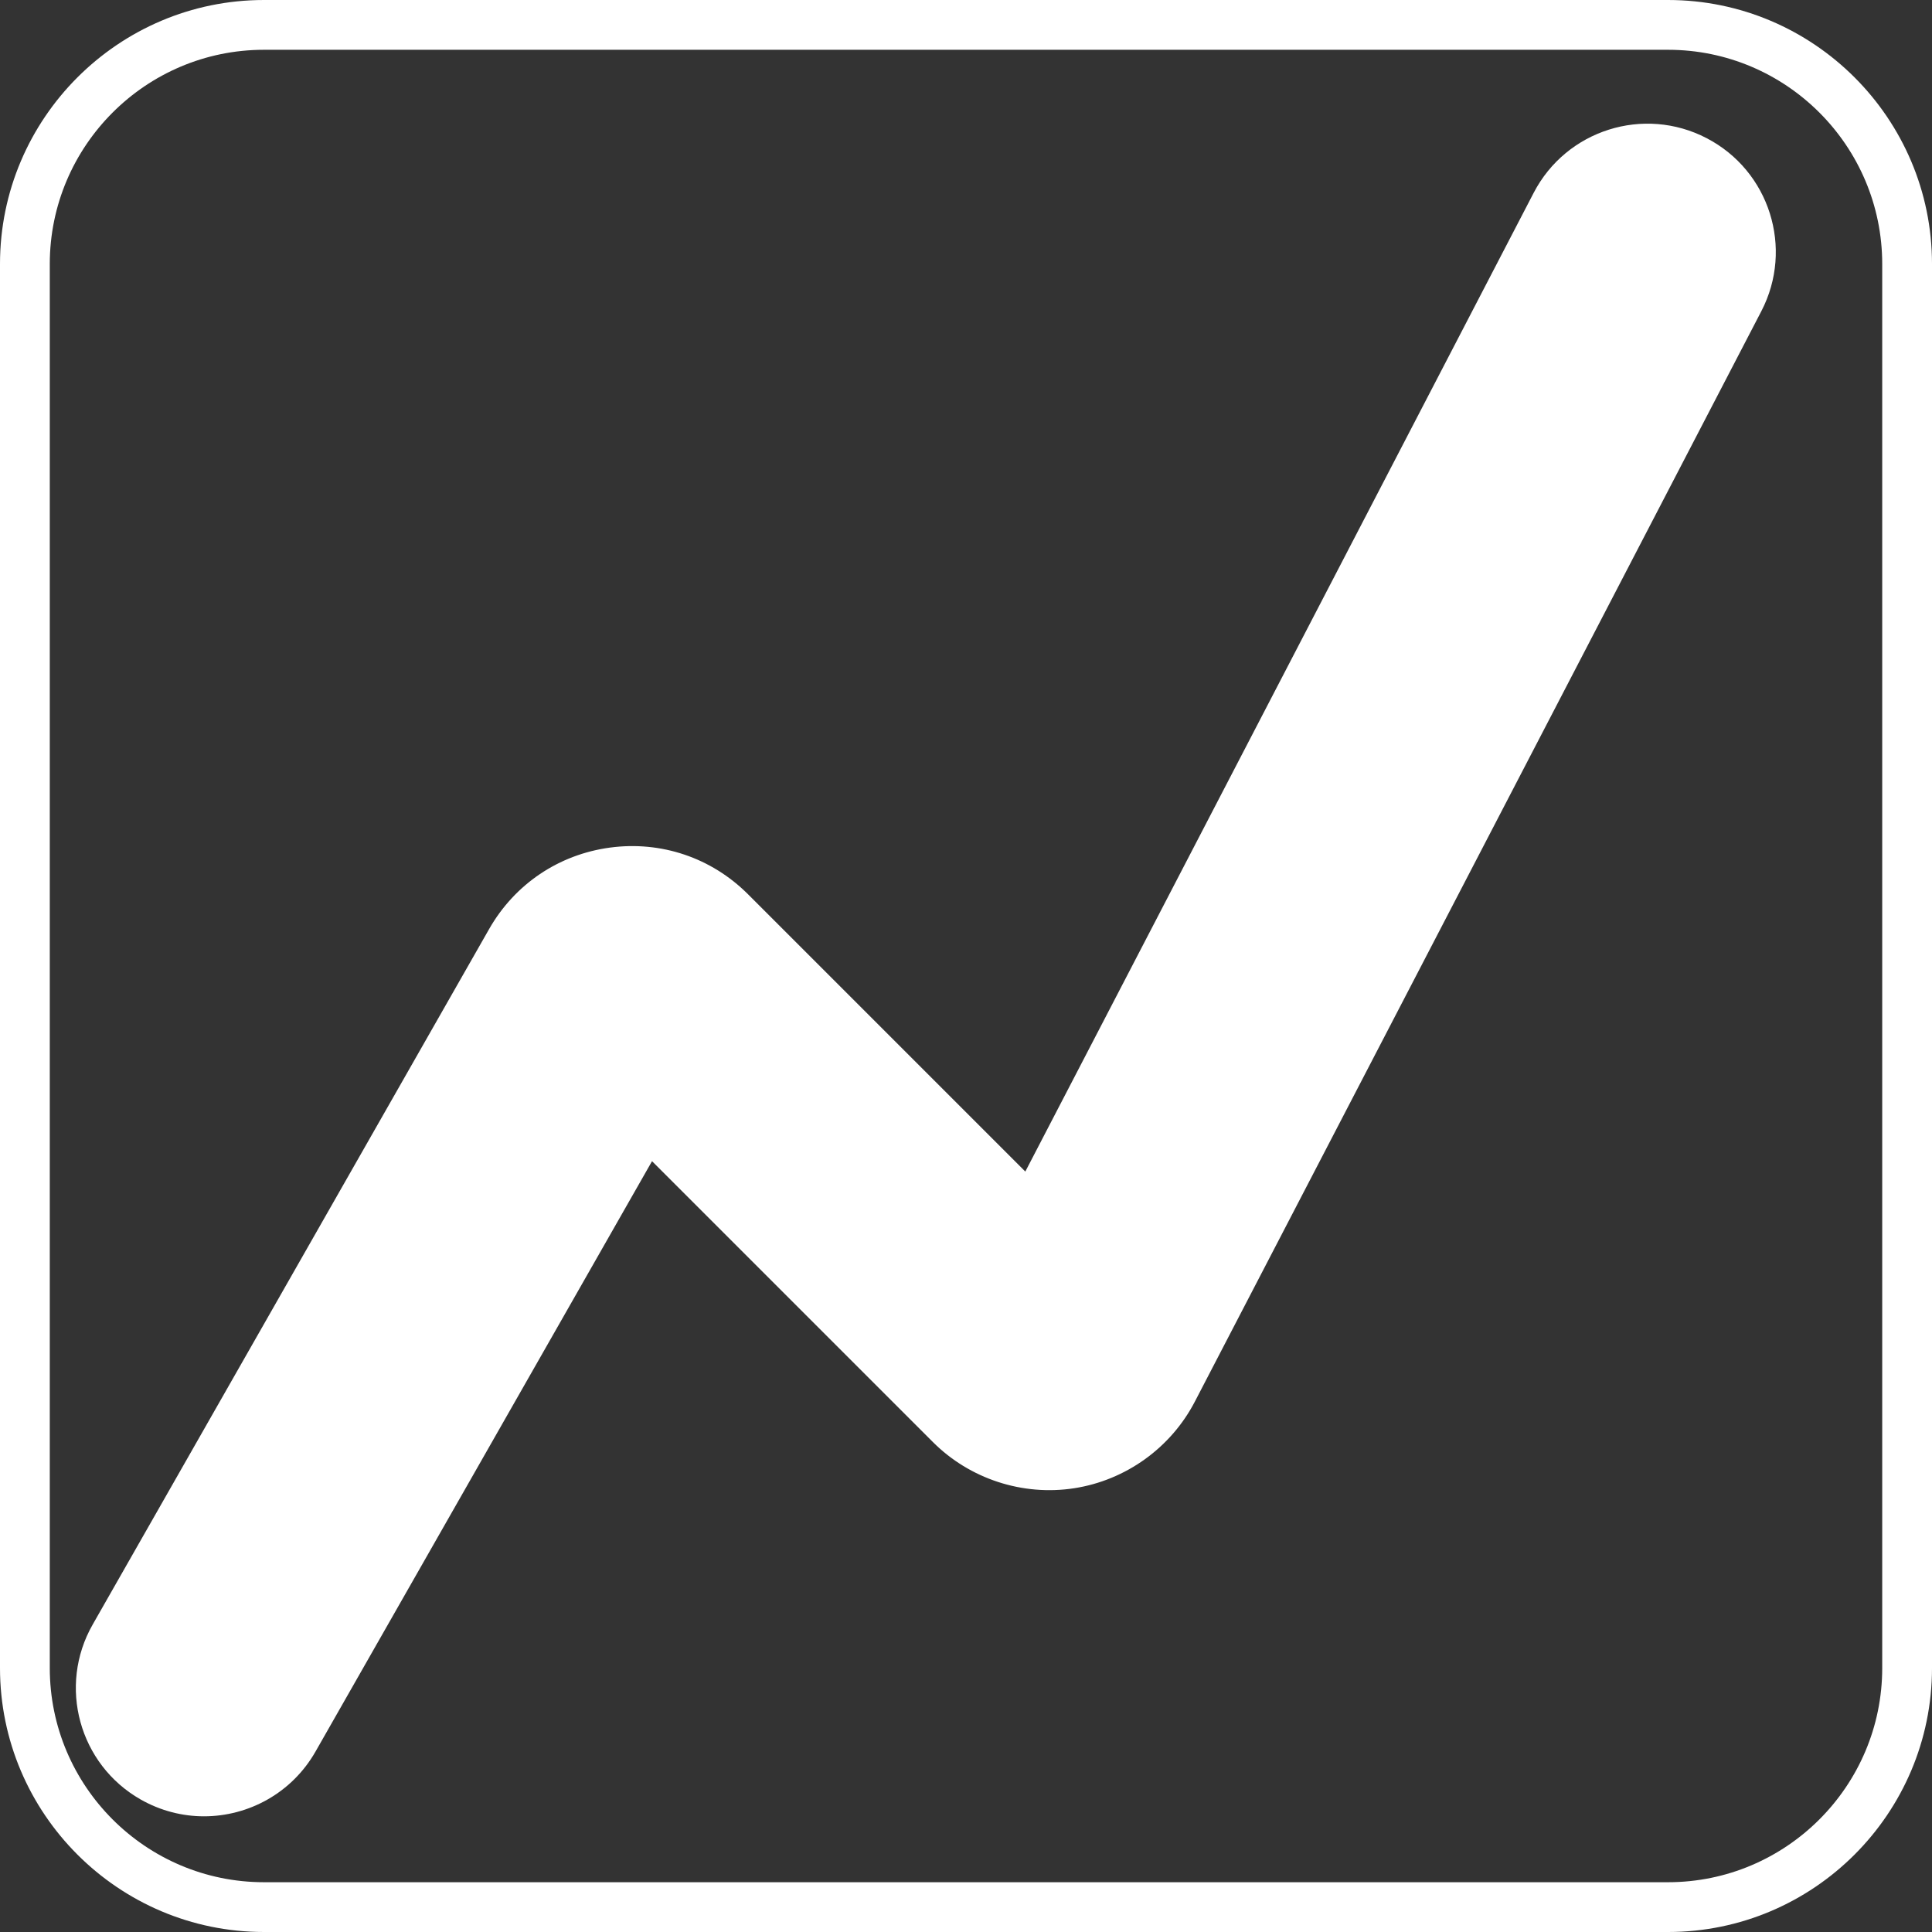 <svg xmlns="http://www.w3.org/2000/svg" id="Capa_1" data-name="Capa 1" viewBox="0 0 504.52 504.52"><rect x="0" y="0" width="504.52" height="504.52" fill="#333333" stroke="none"/><path d="M435.58,504.52H68.94c-38.01,0-68.94-30.93-68.94-68.94V68.94C0,30.93,30.93,0,68.94,0h366.64c38.01,0,68.94,30.93,68.94,68.94v366.64c0,38.01-30.93,68.94-68.94,68.94ZM68.94,13c-30.85,0-55.94,25.09-55.94,55.94v366.64c0,30.85,25.09,55.94,55.94,55.94h366.64c30.84,0,55.94-25.09,55.94-55.94V68.94c0-30.85-25.09-55.94-55.94-55.94H68.94Z" style="fill: #fff;"></path><path d="M53.28,474.31c-5.62,0-11.32-1.42-16.56-4.4-16.07-9.16-21.68-29.62-12.51-45.69l103.52-181.61c6.68-11.72,18.18-19.47,31.55-21.27,13.37-1.8,26.51,2.64,36.05,12.18l72.42,72.42L400.5,50.36c8.53-16.42,28.75-22.82,45.17-14.28,16.42,8.53,22.81,28.75,14.29,45.17l-147.94,284.77c-6.28,12.08-18.06,20.54-31.52,22.62-13.46,2.07-27.25-2.43-36.88-12.06l-73.35-73.35-87.87,154.16c-6.18,10.84-17.49,16.92-29.14,16.92Z" style="fill: #fff;"></path></svg>
